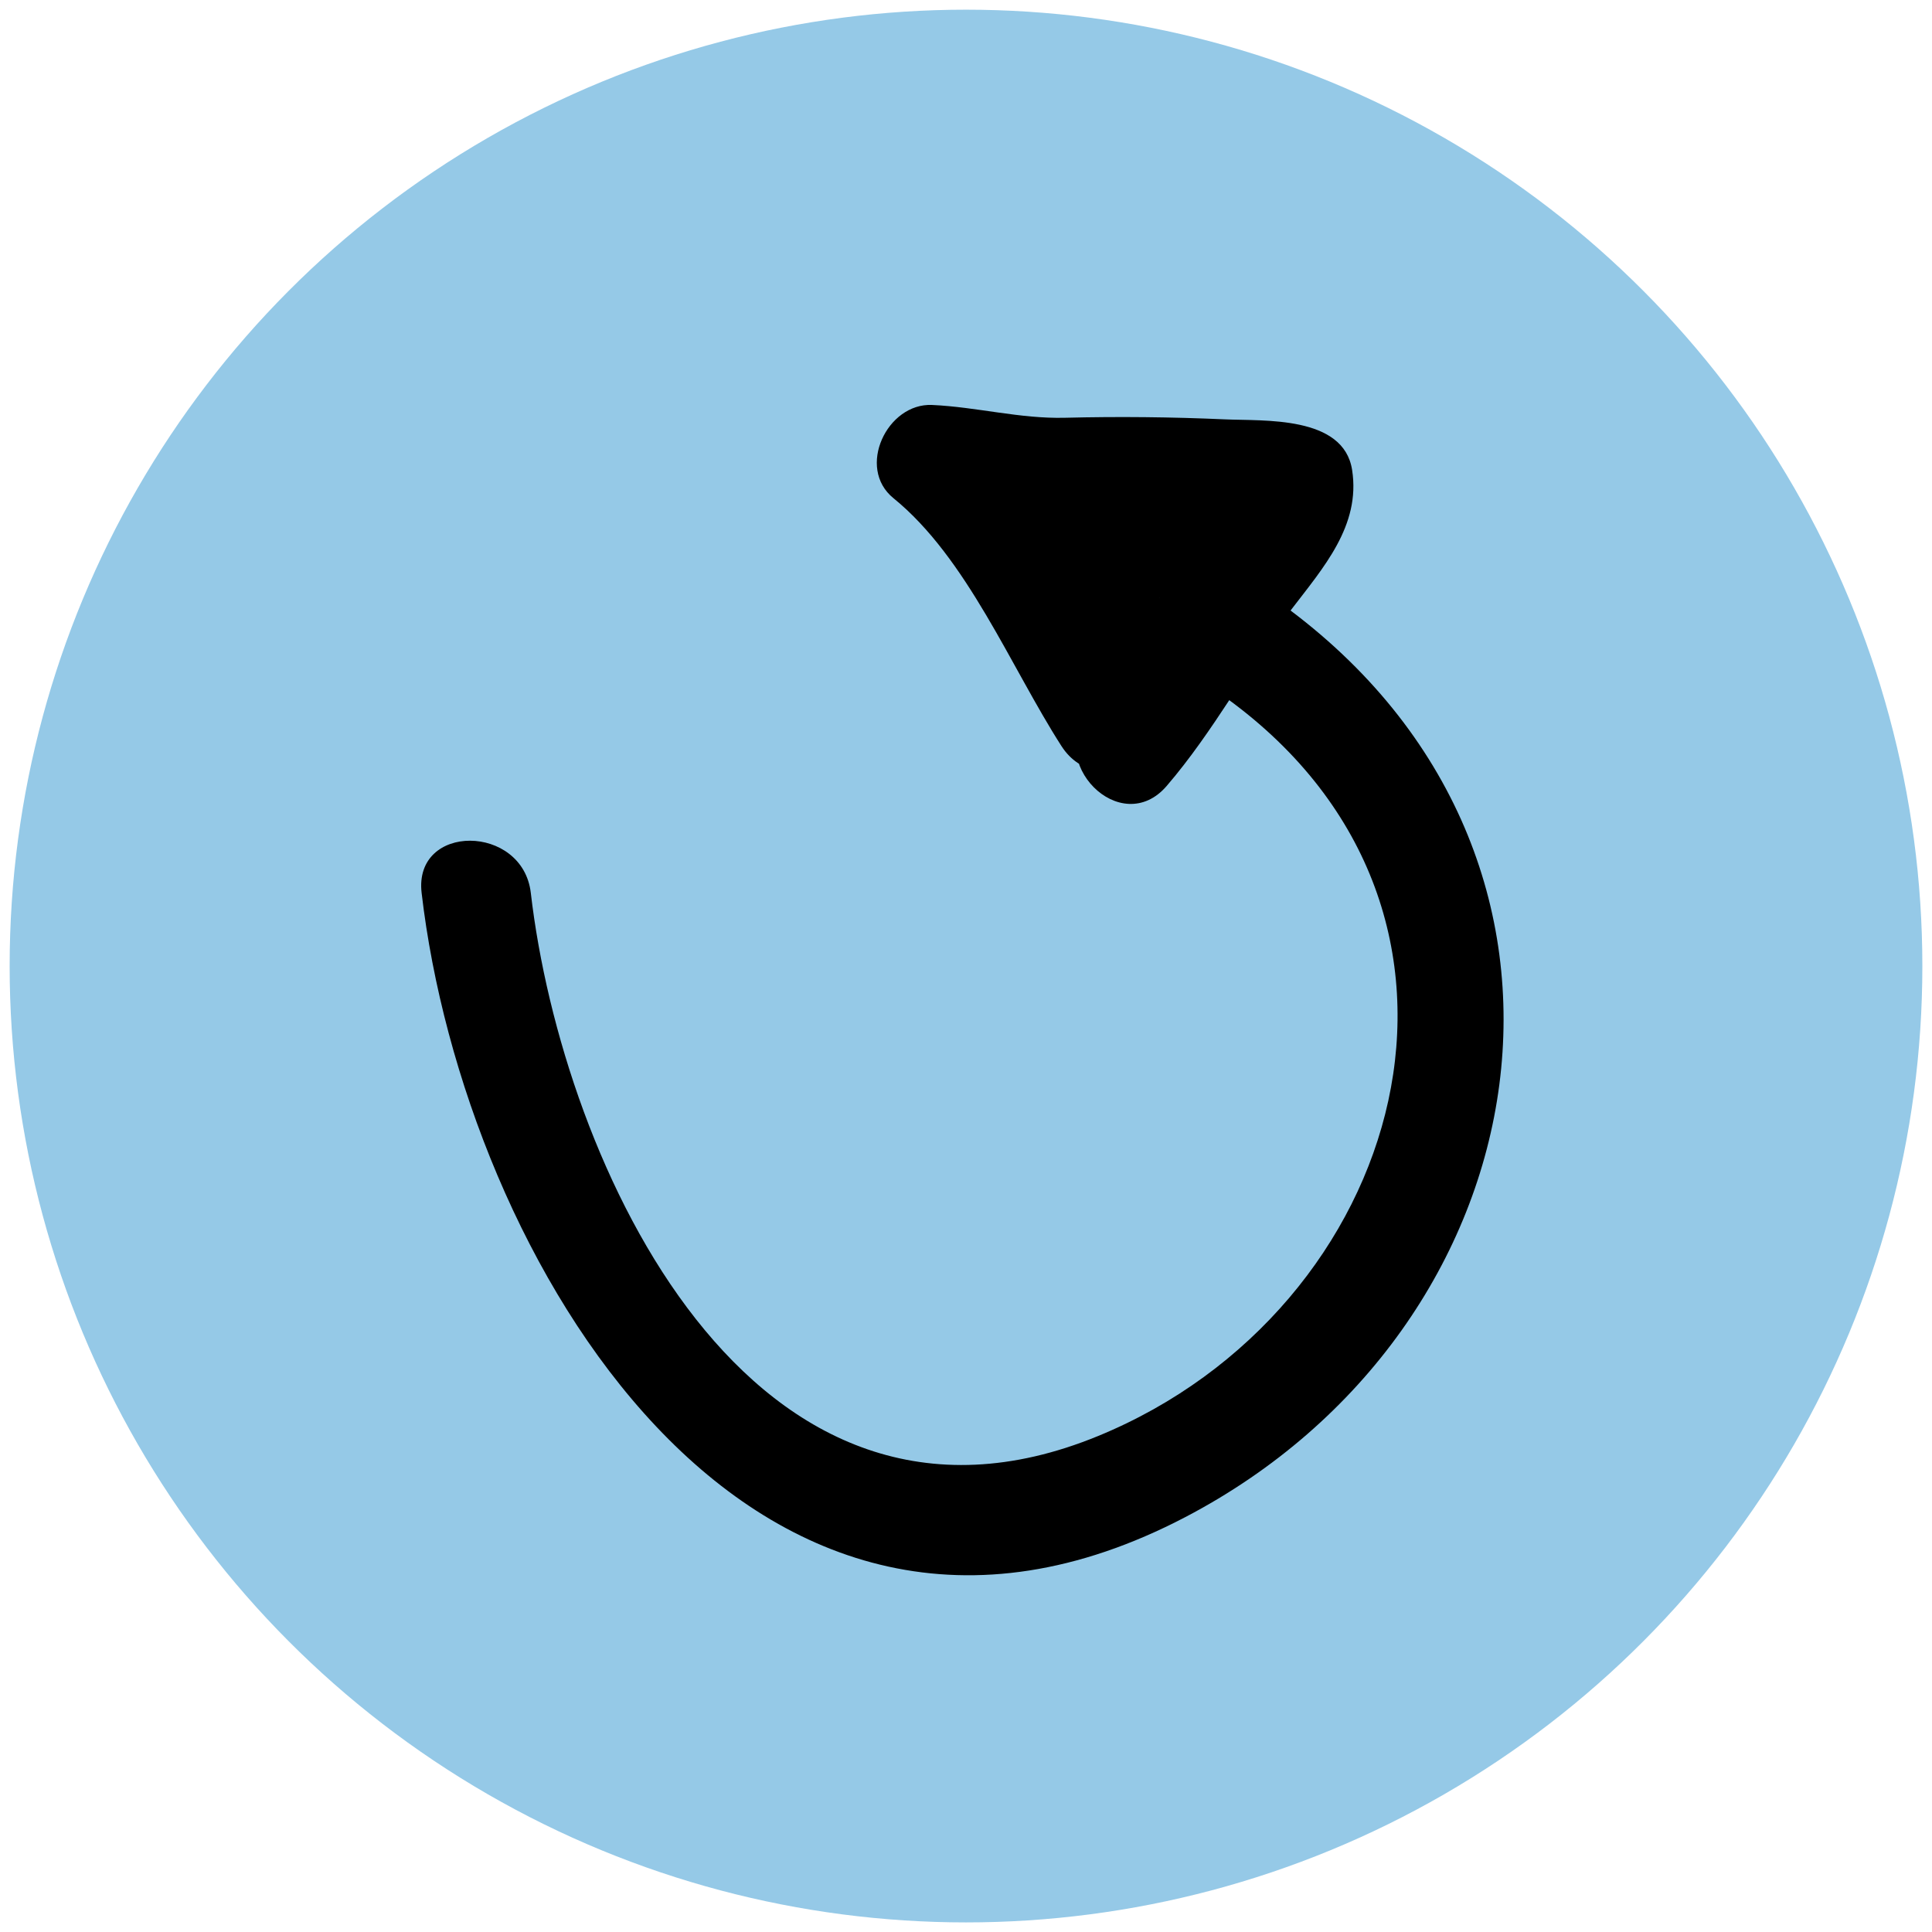 <?xml version="1.0" encoding="utf-8"?>
<!-- Generator: Adobe Illustrator 16.0.0, SVG Export Plug-In . SVG Version: 6.00 Build 0)  -->
<!DOCTYPE svg PUBLIC "-//W3C//DTD SVG 1.1//EN" "http://www.w3.org/Graphics/SVG/1.1/DTD/svg11.dtd">
<svg version="1.1" id="Layer_1" xmlns="http://www.w3.org/2000/svg" xmlns:xlink="http://www.w3.org/1999/xlink" x="0px" y="0px"
	 width="44.674px" height="44.675px" viewBox="0 0 44.674 44.675" enable-background="new 0 0 44.674 44.675" xml:space="preserve">
<g id="Layer_3_copy_2">
	<circle fill="#95C9E7" cx="22.337" cy="22.338" r="22.114"/>
</g>
<g id="Layer_4_copy">
	<g>
		<g>
			<path d="M9.749,20.645c0.975,8.397,7.6,19.696,17.66,14.435c8.339-4.359,10.273-15.259,2.242-21.104
				c-1.318-0.96-2.576,1.231-1.273,2.18c6.824,4.969,4.102,14.141-2.986,17.049c-8.034,3.299-12.394-6.32-13.118-12.558
				C12.088,19.047,9.562,19.029,9.749,20.645L9.749,20.645z"/>
		</g>
	</g>
	<g>
		<g>
			<path d="M26.978,18.173c1.092-1.271,1.864-2.746,2.877-4.073c0.74-0.969,1.612-1.942,1.41-3.234
				c-0.197-1.263-2.05-1.128-2.939-1.169c-1.233-0.055-2.469-0.068-3.7-0.037c-1.047,0.026-2.036-0.249-3.074-0.296
				c-1.04-0.047-1.755,1.455-0.893,2.155c1.702,1.381,2.715,3.91,3.885,5.732c0.876,1.365,3.062,0.101,2.181-1.273
				c-1.291-2.013-2.393-4.712-4.281-6.244c-0.297,0.719-0.595,1.437-0.892,2.155c1.423,0.063,2.763,0.294,4.204,0.272
				c1.205-0.019,2.426,0.028,3.629,0.09c-0.224-1.163-0.463-1.429-0.718-0.798c-0.125,0.201-0.258,0.397-0.396,0.59
				c-0.232,0.331-0.488,0.646-0.732,0.967c-0.835,1.094-1.441,2.329-2.342,3.378C24.138,17.615,25.916,19.41,26.978,18.173
				L26.978,18.173z"/>
		</g>
	</g>
	<g>
		<g>
			<path d="M23.388,12.264c0.184,0.838,0.633,1.577,1.033,2.326c-0.061-0.135-0.056-0.118,0.018,0.052
				c0.076,0.188,0.146,0.364,0.254,0.535c0.248,0.391,0.728,0.729,1.211,0.666c0.719-0.094,1.164-0.521,1.613-1.053
				c0.409-0.489,0.605-0.971,1.082-1.229c0.81-0.438,0.836-1.749,0-2.18c-0.795-0.41-1.568-0.328-2.418-0.46
				c-0.68-0.106-1.354,0.162-1.553,0.881c-0.167,0.604,0.2,1.447,0.881,1.553c0.518,0.081,1.354-0.032,1.815,0.206
				c0-0.727,0-1.453,0-2.18c-0.575,0.312-1.005,0.838-1.386,1.358c-0.049,0.067-0.15,0.196-0.309,0.382
				c-0.094,0.111-0.191,0.217-0.296,0.321c-0.256,0.263,0.146-0.055-0.069,0.047c0.213-0.058,0.424-0.114,0.637-0.172
				c-0.021,0.002-0.037,0.005-0.057,0.007c0.297,0.124,0.594,0.247,0.893,0.37c0.052,0.04,0.138,0.289,0.027,0.01
				c-0.106-0.272-0.234-0.521-0.375-0.776c-0.24-0.438-0.461-0.846-0.57-1.337C25.47,10.003,23.037,10.677,23.388,12.264
				L23.388,12.264z"/>
		</g>
	</g>
</g>
</svg>
